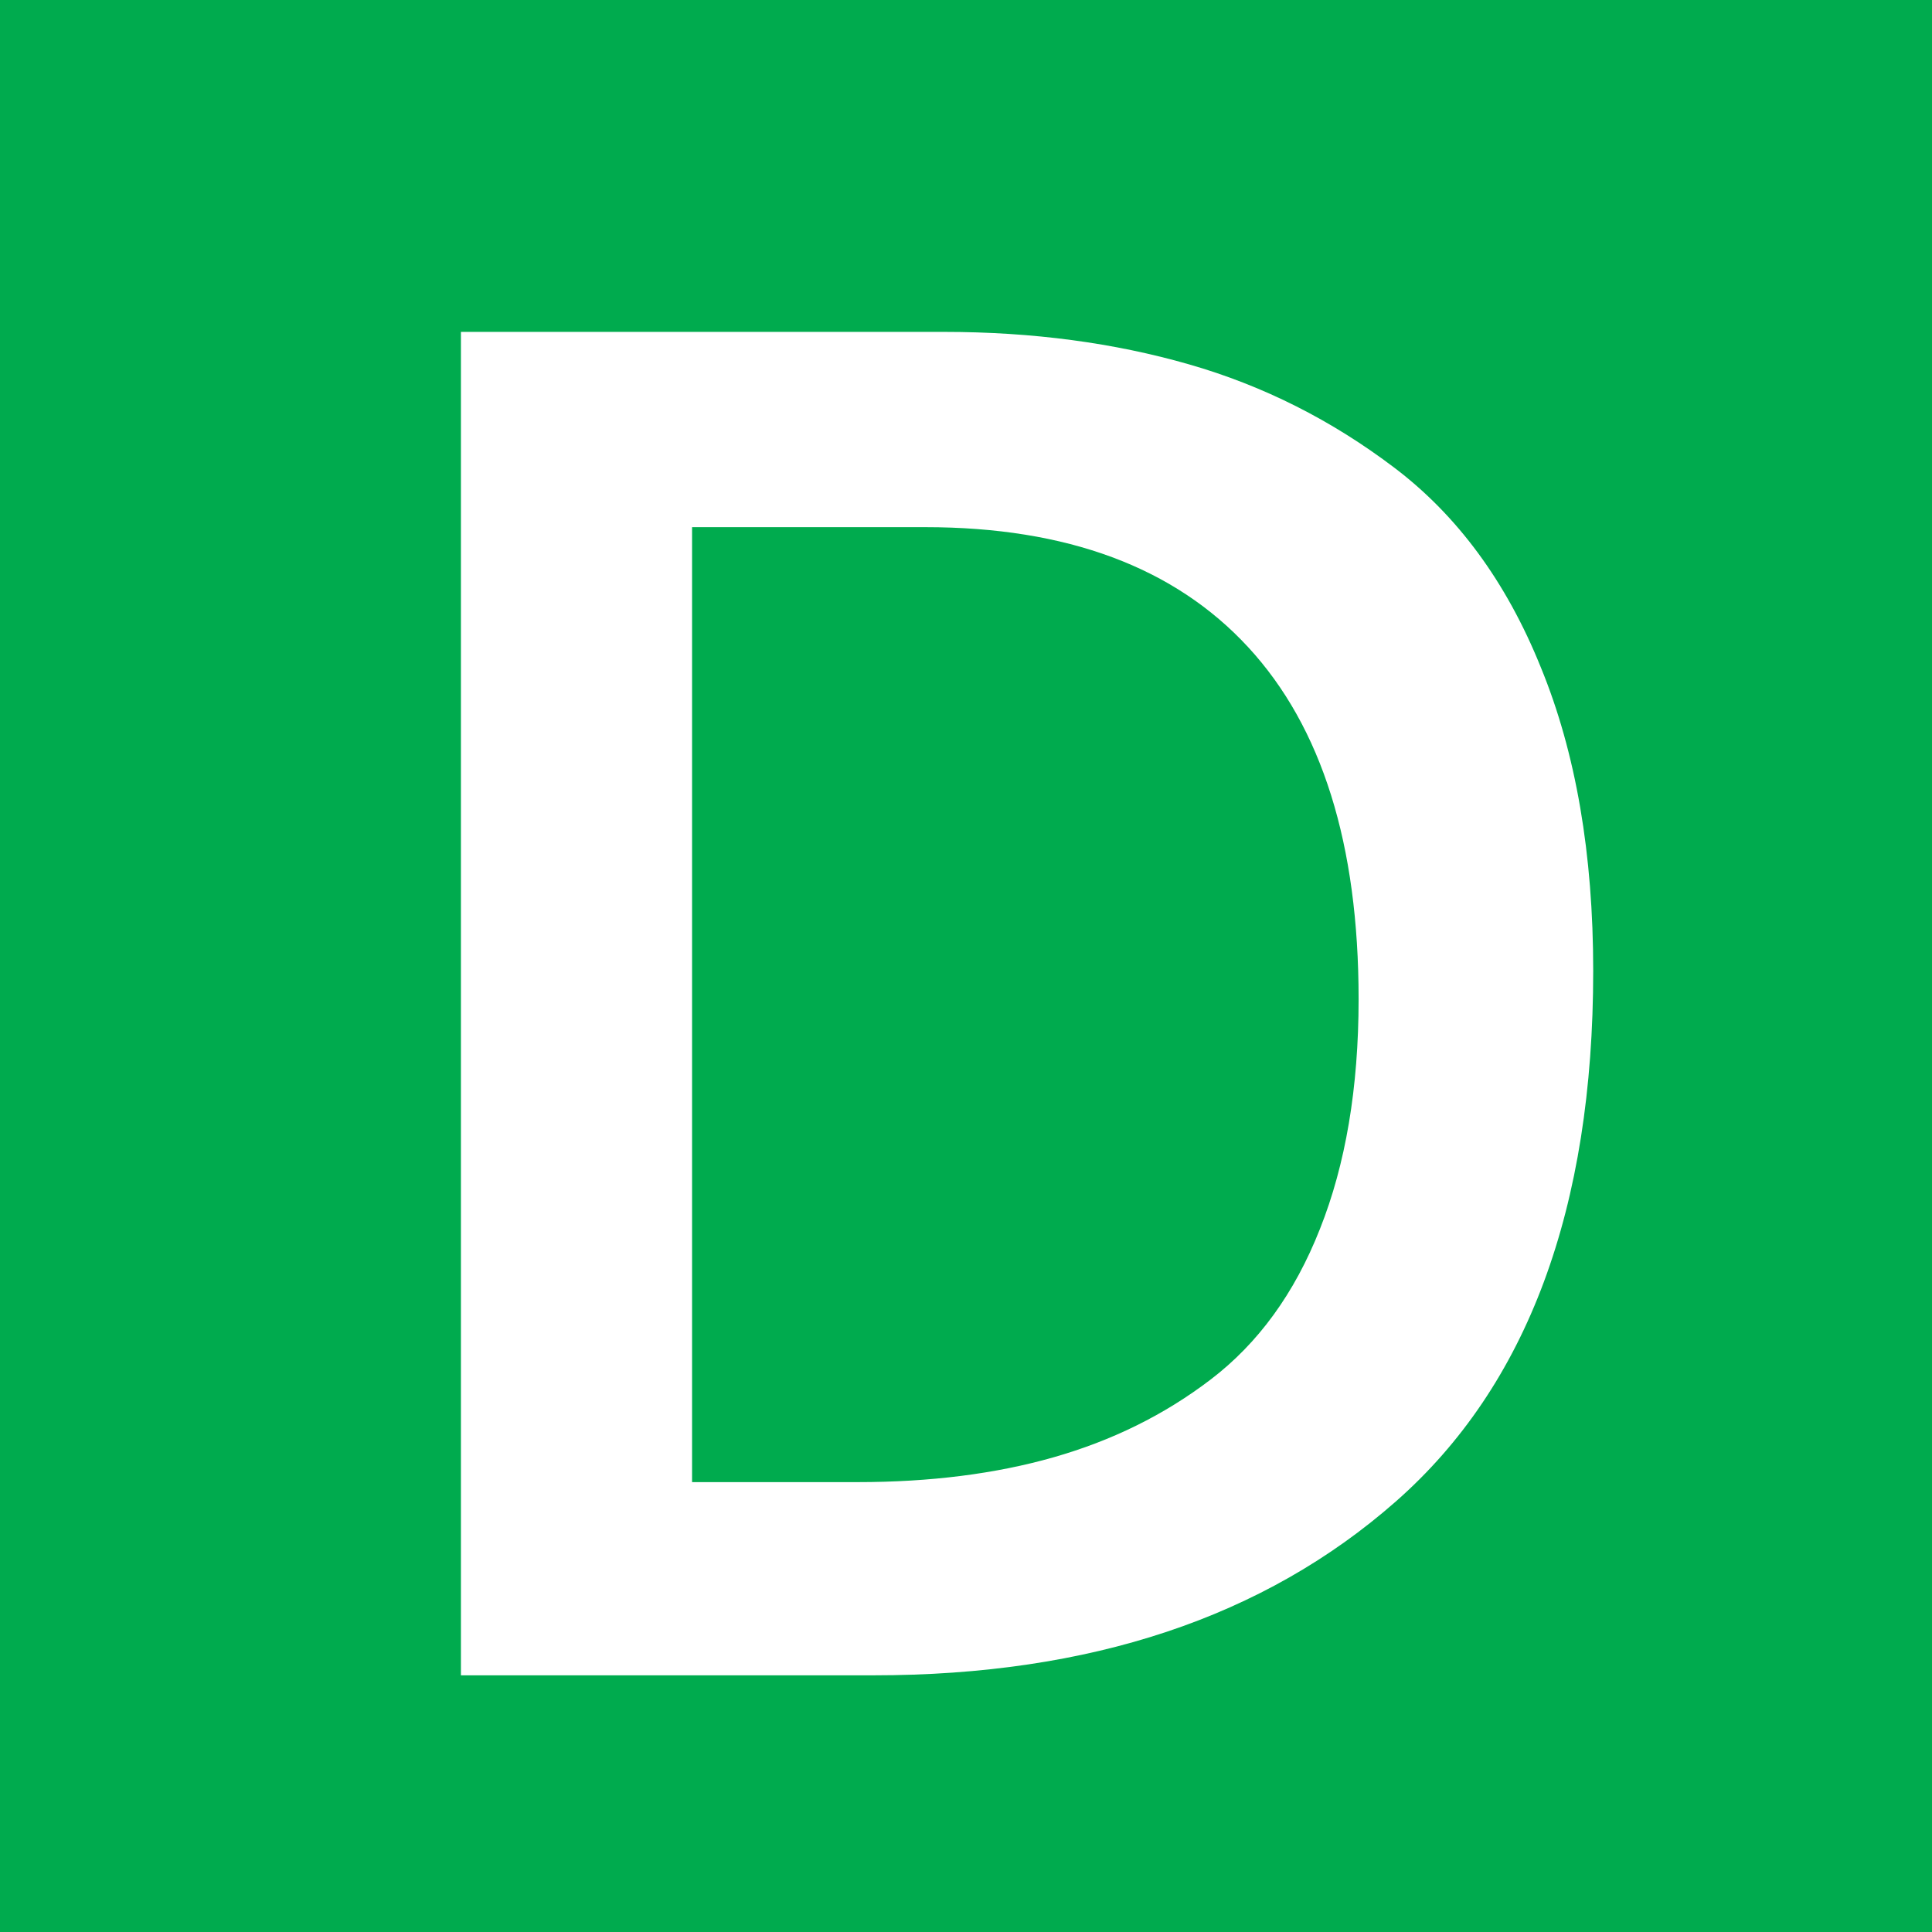 <?xml version="1.0" encoding="UTF-8"?><svg id="a" xmlns="http://www.w3.org/2000/svg" viewBox="0 0 28 28"><defs><style>.b{fill:#fff;}.c{fill:#00ab4e;}</style></defs><path class="c" d="M0,0H28V28H0V0Z"/><path class="b" d="M6.68,24.28V4.81h7c1.29,0,2.47,.16,3.55,.47,1.08,.31,2.07,.81,2.98,1.5,.91,.69,1.62,1.65,2.12,2.89,.51,1.24,.76,2.71,.76,4.4,0,3.44-.95,6.01-2.86,7.69-1.91,1.68-4.43,2.52-7.57,2.52H6.68Zm3.33-2.8h2.42c1.05,0,2-.12,2.84-.36s1.6-.61,2.28-1.13,1.21-1.24,1.58-2.18c.37-.93,.56-2.04,.56-3.33,0-2.24-.53-3.94-1.6-5.1-1.07-1.16-2.63-1.74-4.68-1.74h-3.38v13.85h0Z"/></svg>